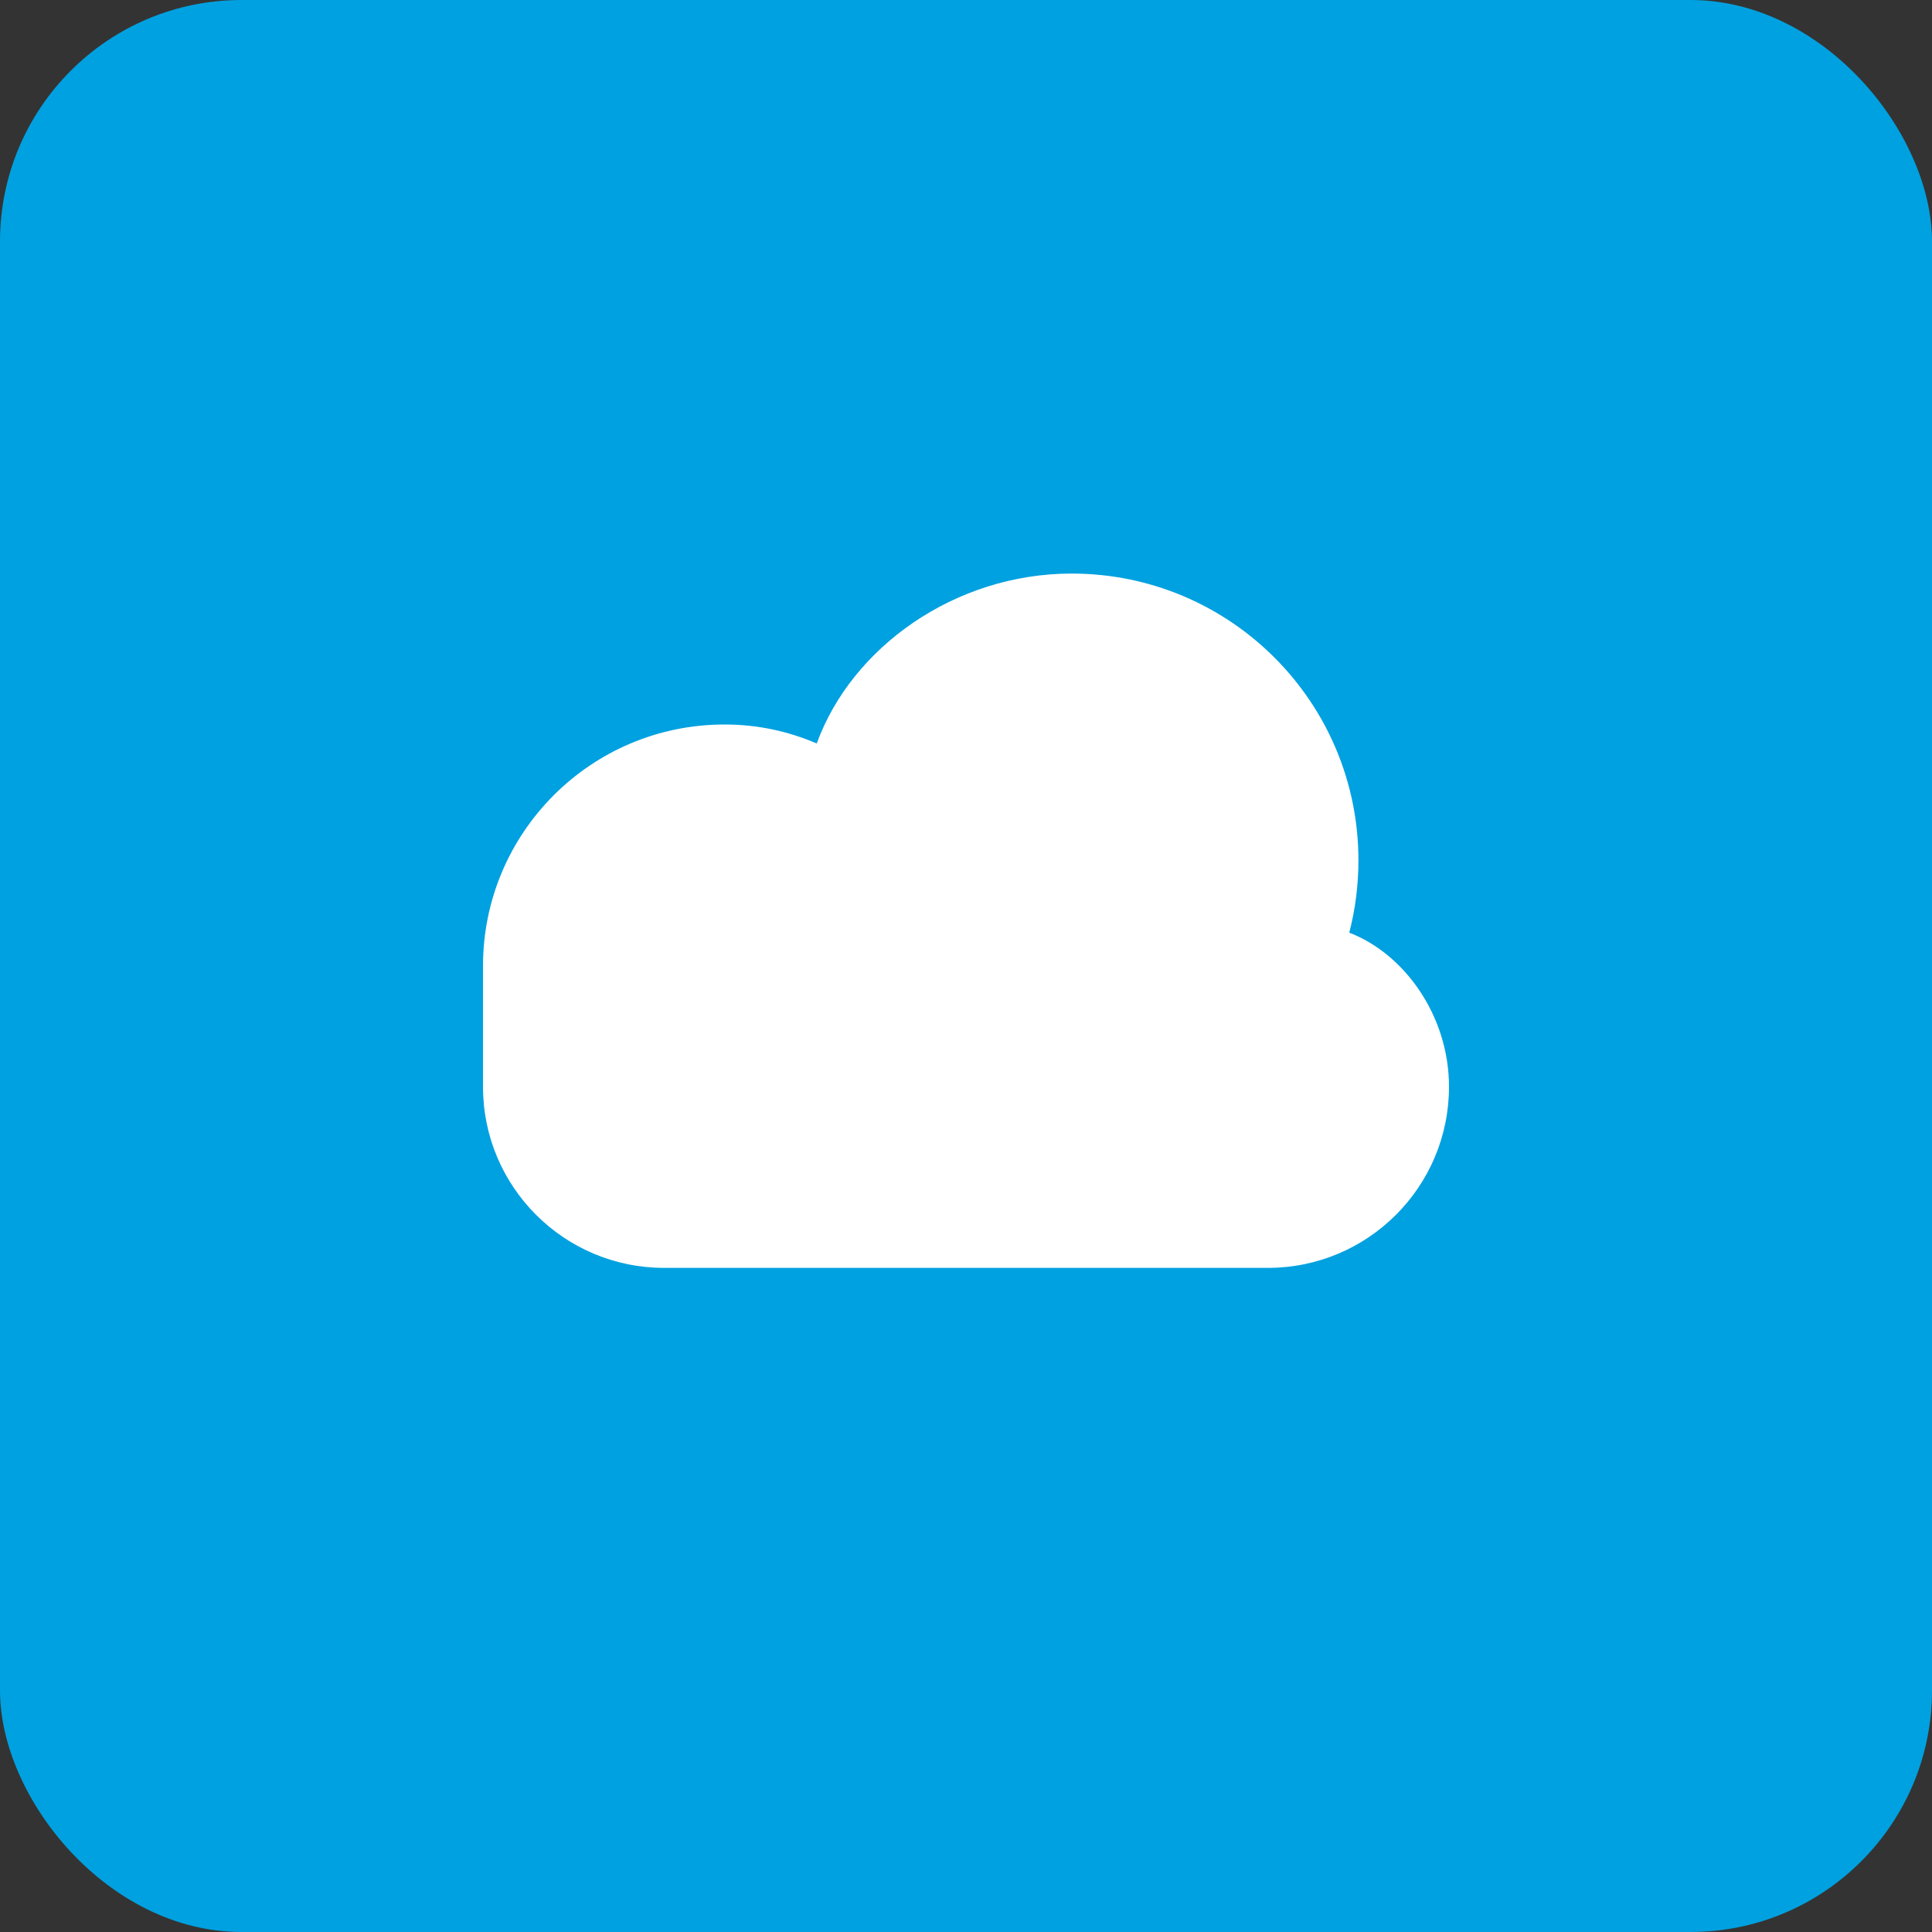 <?xml version="1.0" encoding="UTF-8"?>
<svg xmlns="http://www.w3.org/2000/svg" width="64" height="64" viewBox="0 0 64 64">
  <rect x="0" y="0" width="64" height="64" fill="#333333" stroke="none"/>
  <rect width="64" height="64" rx="8" fill="#00A1E0"/>
  <g fill="white">
    <!-- Salesforce cloud pattern -->
    <path d="M16 32c0-4.418 3.582-8 8-8 1.105 0 2.105.224 3.056.628C28.214 21.44 31.636 19 35.5 19c5.247 0 9.5 4.253 9.5 9.5 0 .828-.106 1.632-.304 2.396C46.505 31.586 48 33.632 48 36c0 3.314-2.686 6-6 6H22c-3.314 0-6-2.686-6-6z"/>
    <path d="M22 38c0-2.761 2.239-5 5-5 .69 0 1.351.14 1.952.394C29.553 31.577 31.632 30 34 30c3.314 0 6 2.686 6 6 0 .552-.075 1.087-.216 1.598C40.434 37.847 41 38.377 41 39c0 1.105-.895 2-2 2H24c-1.105 0-2-.895-2-2z"/>
  </g>
</svg>